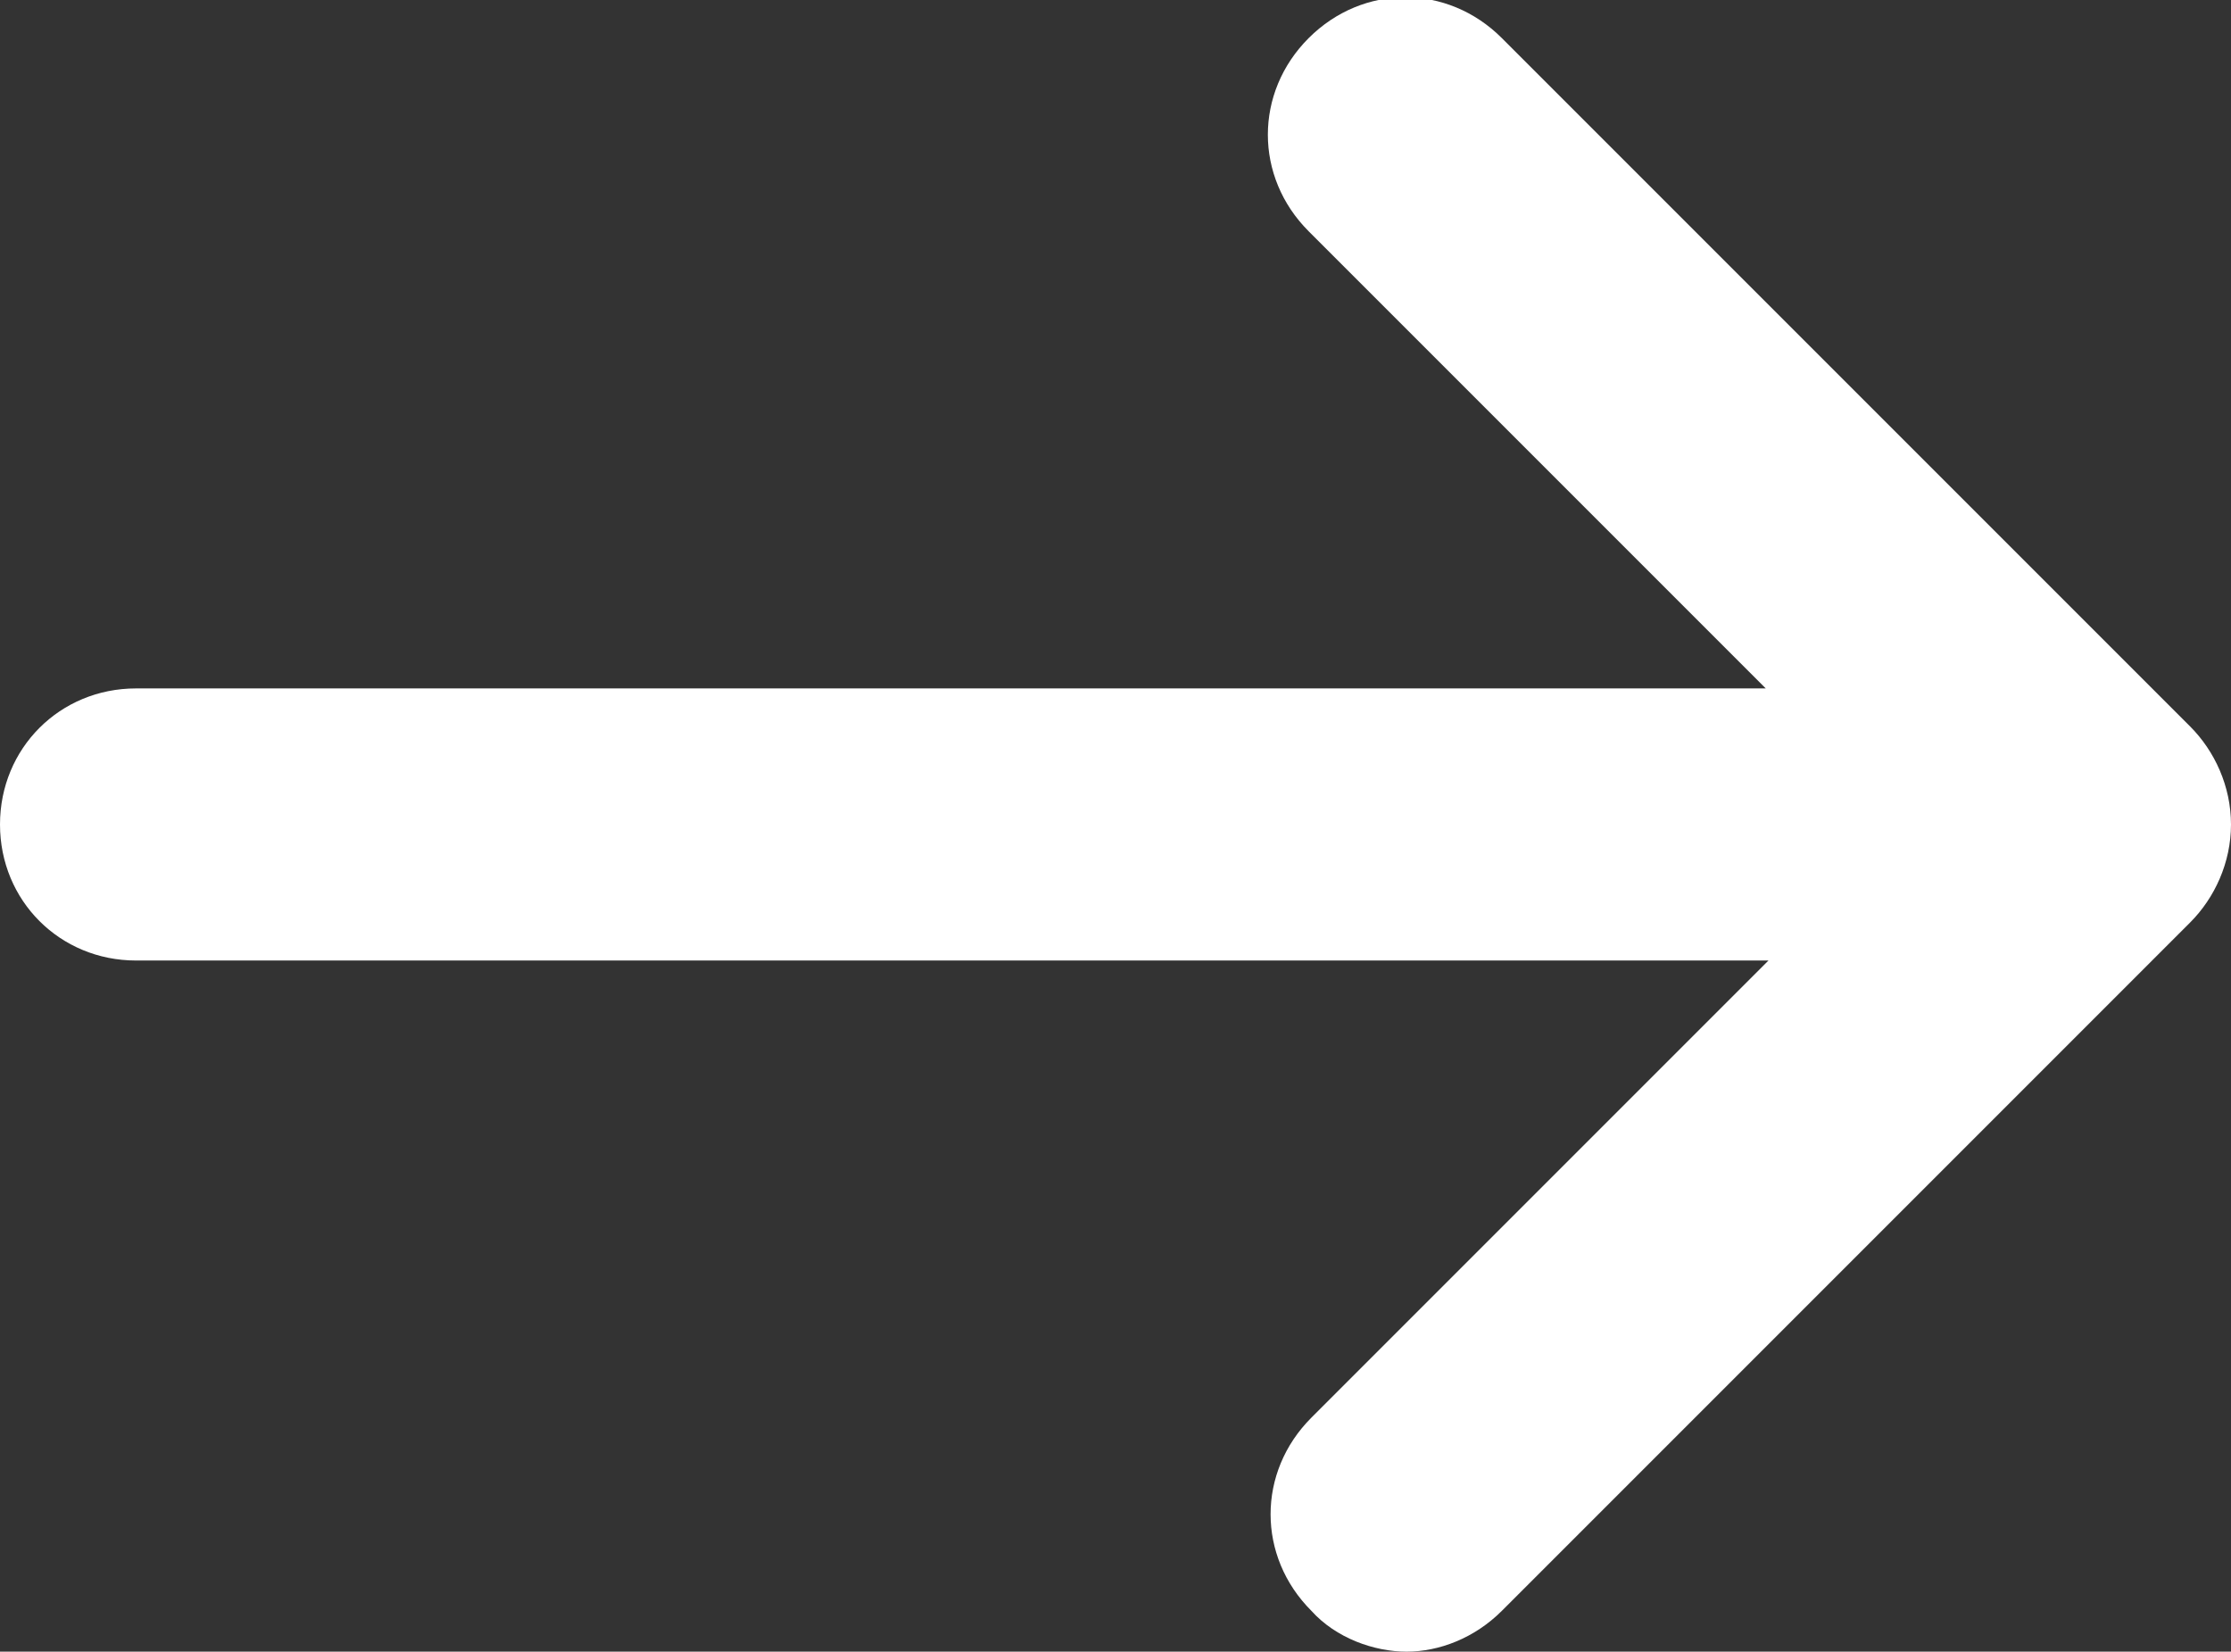 <?xml version="1.0" encoding="UTF-8"?><svg id="b" xmlns="http://www.w3.org/2000/svg" viewBox="0 0 8.2 6.07"><rect x="0" y="0" width="8.2" height="6.07" fill="#333333" stroke="none"/><g id="c"><path d="m8.05,3.39l-2.53,2.53c-.1.1-.23.15-.35.15s-.26-.05-.35-.15c-.2-.2-.2-.51,0-.71l1.68-1.68H.5c-.28,0-.5-.22-.5-.5s.22-.5.5-.5h5.99l-1.68-1.68c-.2-.2-.2-.51,0-.71s.51-.2.71,0l2.53,2.53c.09.09.15.22.15.36s-.06.27-.15.36Z" fill="#fff"/></g></svg>